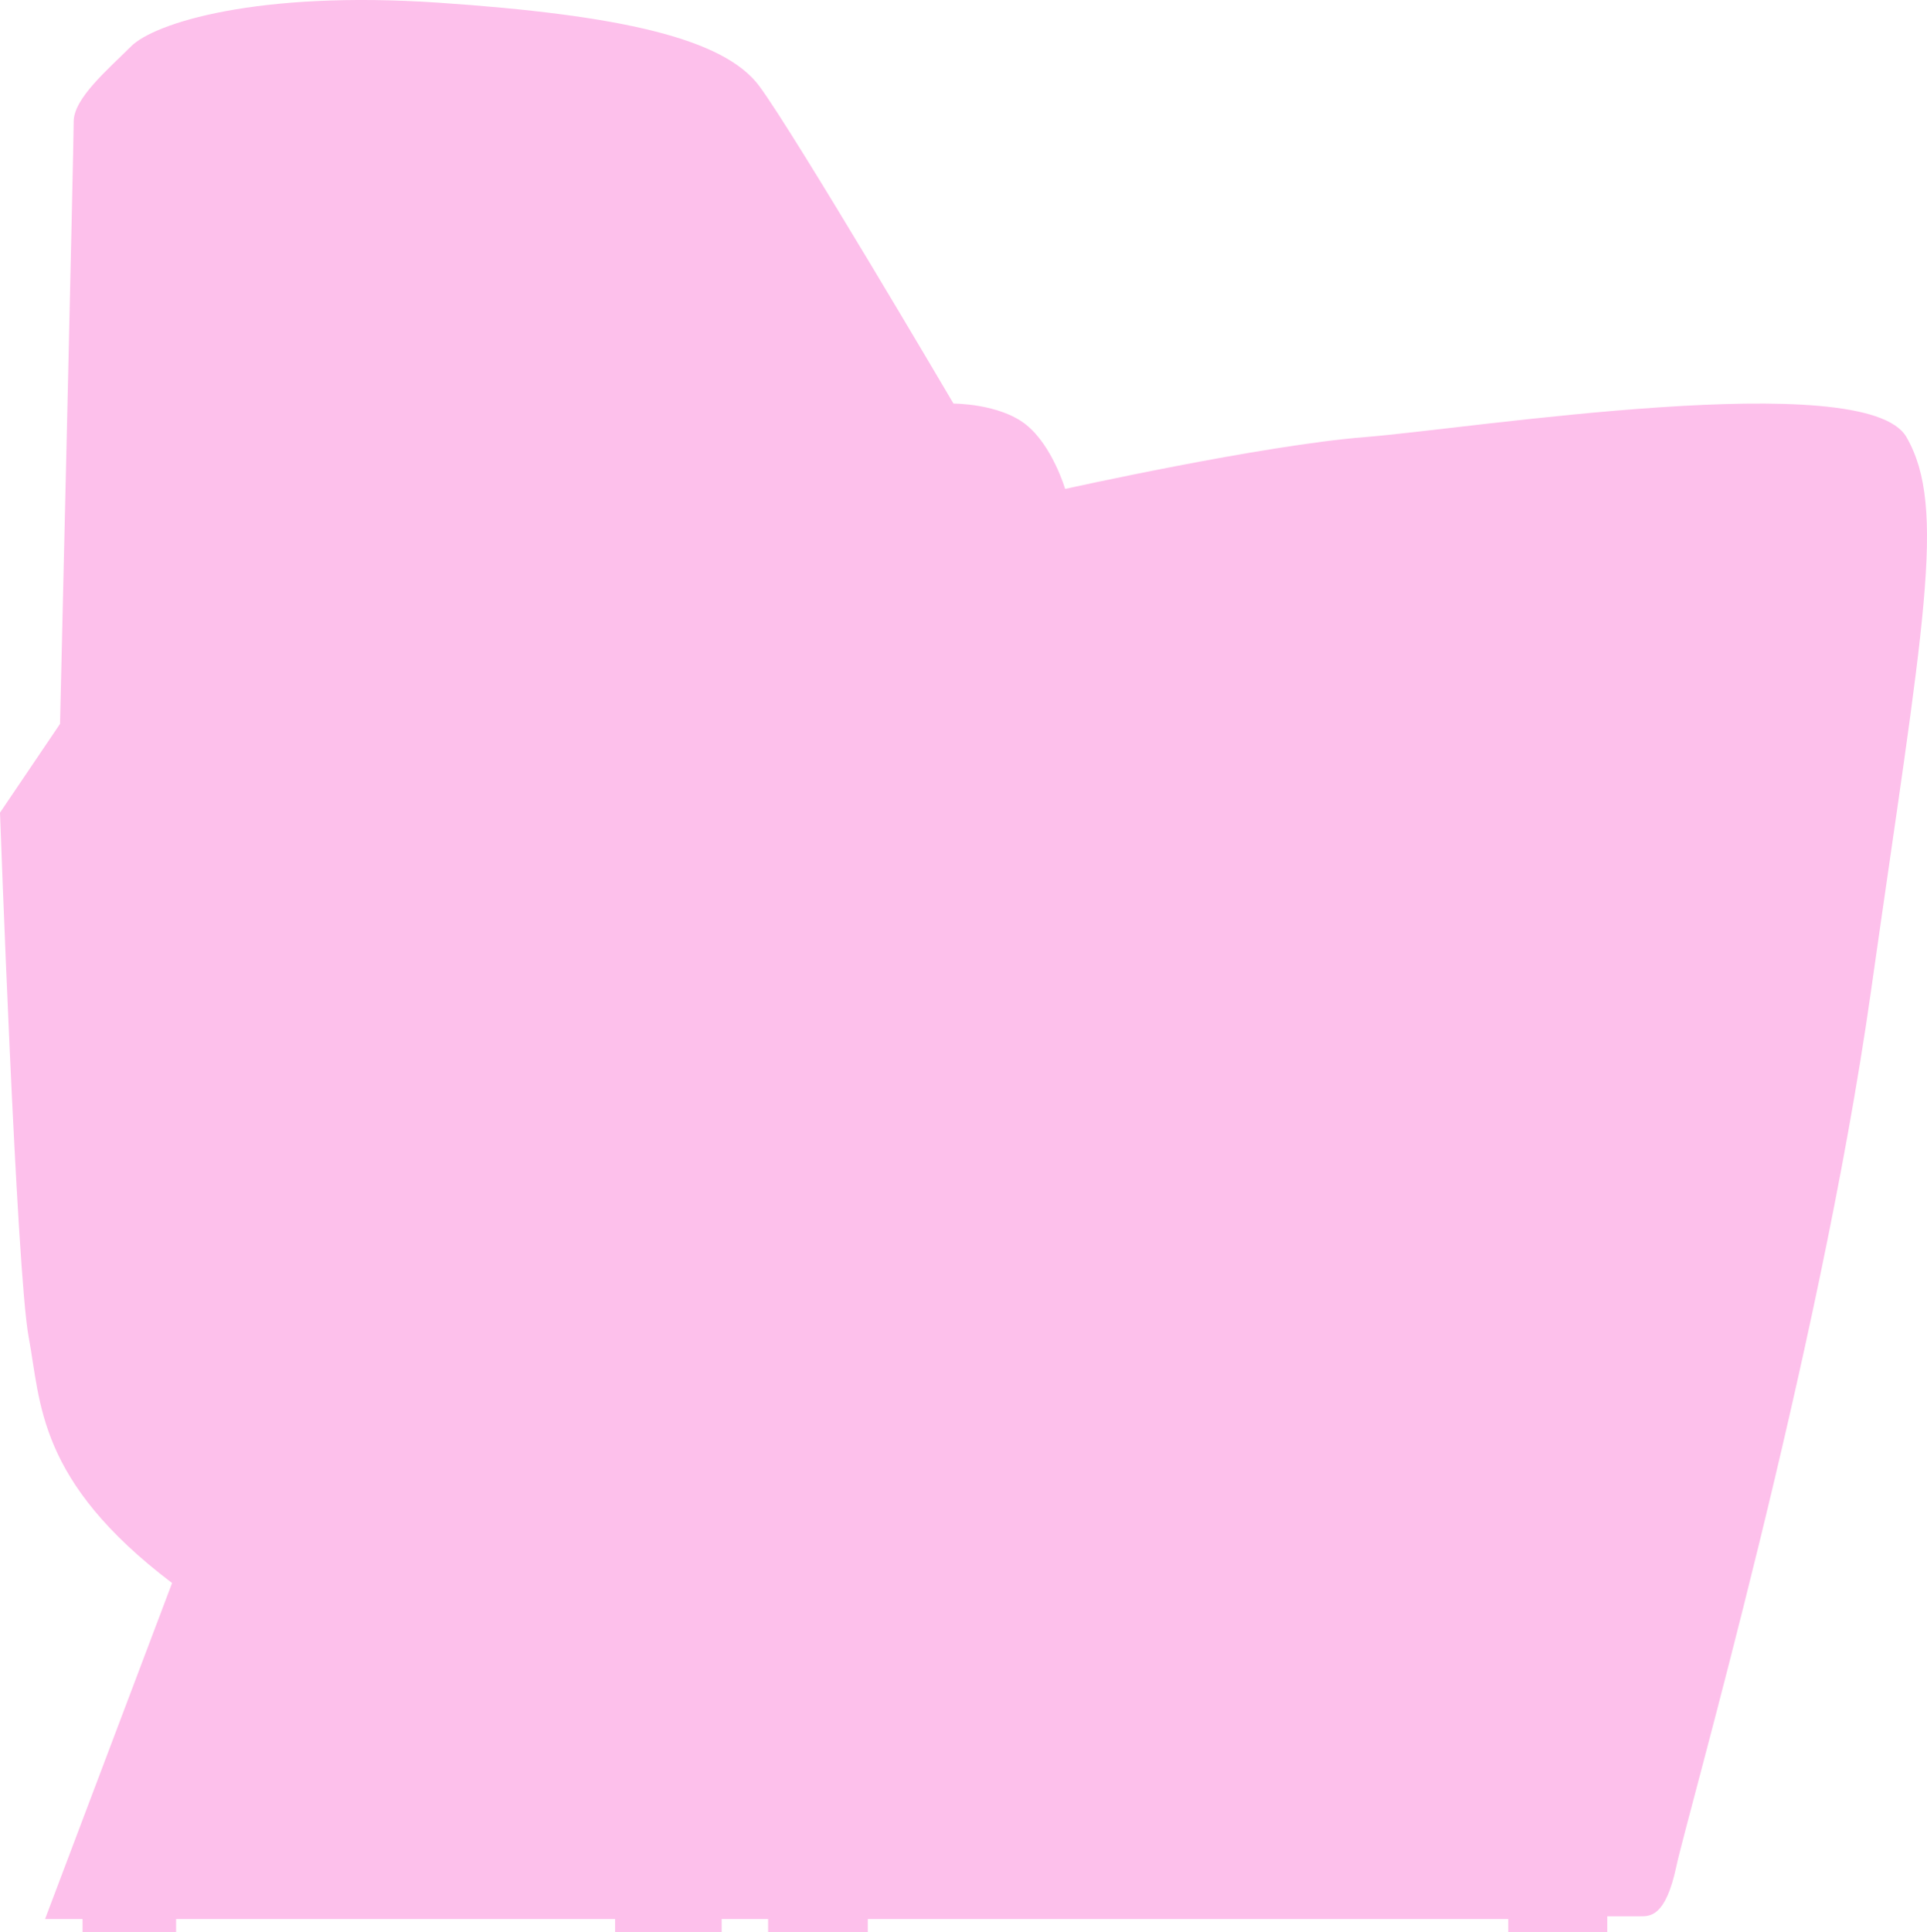 <svg xmlns="http://www.w3.org/2000/svg" width="149.64" height="150" viewBox="0 0 149.64 150">
  <path id="Path_1996" data-name="Path 1996" d="M585.689,463.753s1.272,35.632,2.227,40.723.636,11.135,11.135,19.088l-9.863,26.088H592.1v1.007h7.264v-1.007h34.094v1.007h8.272v-1.007h3.606v1.007h7.741v-1.007h49.736v1.007h7.688V549.44H713c.8,0,2.015.106,2.863-3.871s11.082-39.5,15.112-67.923,5.939-37.541,2.757-43.056-33.935-.636-42,0-23.331,4.03-23.331,4.03-.993-3.38-3.061-5.01-5.608-1.618-5.608-1.618-12.327-20.944-15.085-24.656-10.817-5.515-24.921-6.47-22.058,1.591-23.861,3.394-4.453,4.03-4.453,5.833-1.061,46.767-1.061,46.767Z" transform="translate(-585.689 -400.659)" fill="#fdc0eb"/>
</svg>
